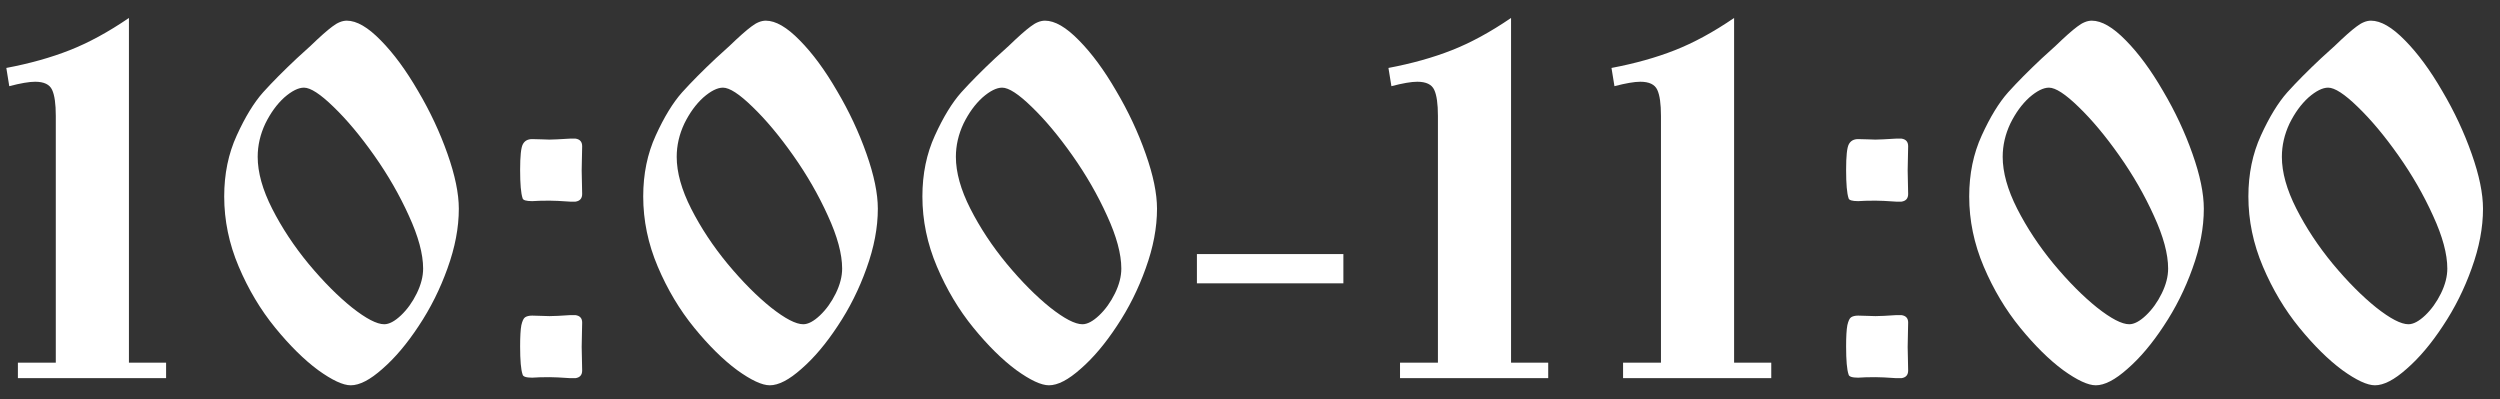 <?xml version="1.0" encoding="UTF-8"?> <svg xmlns="http://www.w3.org/2000/svg" width="119" height="19" viewBox="0 0 119 19" fill="none"><rect x="0" y="0" width="119" height="19" fill="#333333" stroke="none"/><path d="M7.906 18H0.852V17.262H2.656V5.52C2.656 4.941 2.598 4.527 2.48 4.277C2.363 4.02 2.094 3.891 1.672 3.891C1.391 3.891 0.98 3.961 0.441 4.102L0.301 3.234C1.418 3.023 2.422 2.742 3.312 2.391C4.211 2.039 5.152 1.527 6.137 0.855V17.262H7.906V18ZM16.695 18.34C16.328 18.34 15.809 18.098 15.137 17.613C14.473 17.121 13.793 16.449 13.098 15.598C12.402 14.746 11.824 13.777 11.363 12.691C10.902 11.605 10.672 10.492 10.672 9.352C10.672 8.281 10.871 7.312 11.27 6.445C11.668 5.57 12.086 4.887 12.523 4.395C12.969 3.902 13.504 3.363 14.129 2.777C14.395 2.535 14.613 2.336 14.785 2.18C15.23 1.75 15.574 1.445 15.816 1.266C16.059 1.078 16.289 0.984 16.508 0.984C16.977 0.984 17.516 1.297 18.125 1.922C18.734 2.539 19.324 3.34 19.895 4.324C20.473 5.301 20.941 6.301 21.301 7.324C21.66 8.34 21.84 9.211 21.84 9.938C21.84 10.836 21.66 11.781 21.301 12.773C20.949 13.758 20.492 14.672 19.93 15.516C19.375 16.359 18.801 17.039 18.207 17.555C17.621 18.078 17.117 18.34 16.695 18.34ZM18.289 15.434C18.523 15.434 18.789 15.293 19.086 15.012C19.383 14.73 19.633 14.383 19.836 13.969C20.039 13.555 20.141 13.16 20.141 12.785C20.141 12.09 19.914 11.25 19.461 10.266C19.016 9.281 18.465 8.324 17.809 7.395C17.152 6.465 16.508 5.695 15.875 5.086C15.25 4.477 14.781 4.172 14.469 4.172C14.203 4.172 13.891 4.328 13.531 4.641C13.18 4.961 12.879 5.375 12.629 5.883C12.387 6.398 12.266 6.926 12.266 7.465C12.266 8.207 12.496 9.031 12.957 9.938C13.418 10.844 13.996 11.719 14.691 12.562C15.395 13.406 16.082 14.098 16.754 14.637C17.426 15.168 17.938 15.434 18.289 15.434ZM24.758 8.086C24.758 7.43 24.801 7.023 24.887 6.867C24.973 6.703 25.121 6.621 25.332 6.621C25.48 6.621 25.633 6.625 25.789 6.633C25.945 6.641 26.066 6.645 26.152 6.645C26.309 6.645 26.637 6.629 27.137 6.598H27.395C27.605 6.629 27.711 6.75 27.711 6.961C27.711 7.109 27.707 7.309 27.699 7.559C27.691 7.801 27.688 7.984 27.688 8.109C27.688 8.227 27.691 8.406 27.699 8.648C27.707 8.891 27.711 9.086 27.711 9.234C27.711 9.445 27.605 9.566 27.395 9.598H27.137C26.691 9.566 26.363 9.551 26.152 9.551C25.816 9.551 25.543 9.559 25.332 9.574C25.043 9.574 24.891 9.527 24.875 9.434C24.797 9.207 24.758 8.758 24.758 8.086ZM24.758 16.488C24.758 16.027 24.777 15.691 24.816 15.48C24.863 15.277 24.922 15.152 24.992 15.105C25.07 15.051 25.184 15.023 25.332 15.023C25.441 15.023 25.582 15.027 25.754 15.035C25.934 15.043 26.066 15.047 26.152 15.047C26.363 15.047 26.691 15.031 27.137 15H27.395C27.605 15.031 27.711 15.148 27.711 15.352C27.711 15.5 27.707 15.699 27.699 15.949C27.691 16.199 27.688 16.387 27.688 16.512C27.688 16.621 27.691 16.797 27.699 17.039C27.707 17.289 27.711 17.488 27.711 17.637C27.711 17.848 27.605 17.969 27.395 18H27.137C26.691 17.969 26.363 17.953 26.152 17.953C25.816 17.953 25.543 17.961 25.332 17.977C25.043 17.977 24.891 17.926 24.875 17.824C24.797 17.605 24.758 17.16 24.758 16.488ZM36.641 18.34C36.273 18.34 35.754 18.098 35.082 17.613C34.418 17.121 33.738 16.449 33.043 15.598C32.348 14.746 31.77 13.777 31.309 12.691C30.848 11.605 30.617 10.492 30.617 9.352C30.617 8.281 30.816 7.312 31.215 6.445C31.613 5.57 32.031 4.887 32.469 4.395C32.914 3.902 33.449 3.363 34.074 2.777C34.34 2.535 34.559 2.336 34.73 2.18C35.176 1.75 35.52 1.445 35.762 1.266C36.004 1.078 36.234 0.984 36.453 0.984C36.922 0.984 37.461 1.297 38.07 1.922C38.68 2.539 39.27 3.34 39.84 4.324C40.418 5.301 40.887 6.301 41.246 7.324C41.605 8.34 41.785 9.211 41.785 9.938C41.785 10.836 41.605 11.781 41.246 12.773C40.895 13.758 40.438 14.672 39.875 15.516C39.32 16.359 38.746 17.039 38.152 17.555C37.566 18.078 37.062 18.34 36.641 18.34ZM38.234 15.434C38.469 15.434 38.734 15.293 39.031 15.012C39.328 14.73 39.578 14.383 39.781 13.969C39.984 13.555 40.086 13.16 40.086 12.785C40.086 12.09 39.859 11.25 39.406 10.266C38.961 9.281 38.41 8.324 37.754 7.395C37.098 6.465 36.453 5.695 35.82 5.086C35.195 4.477 34.727 4.172 34.414 4.172C34.148 4.172 33.836 4.328 33.477 4.641C33.125 4.961 32.824 5.375 32.574 5.883C32.332 6.398 32.211 6.926 32.211 7.465C32.211 8.207 32.441 9.031 32.902 9.938C33.363 10.844 33.941 11.719 34.637 12.562C35.34 13.406 36.027 14.098 36.699 14.637C37.371 15.168 37.883 15.434 38.234 15.434ZM49.93 18.34C49.562 18.34 49.043 18.098 48.371 17.613C47.707 17.121 47.027 16.449 46.332 15.598C45.637 14.746 45.059 13.777 44.598 12.691C44.137 11.605 43.906 10.492 43.906 9.352C43.906 8.281 44.105 7.312 44.504 6.445C44.902 5.57 45.32 4.887 45.758 4.395C46.203 3.902 46.738 3.363 47.363 2.777C47.629 2.535 47.848 2.336 48.02 2.18C48.465 1.75 48.809 1.445 49.051 1.266C49.293 1.078 49.523 0.984 49.742 0.984C50.211 0.984 50.75 1.297 51.359 1.922C51.969 2.539 52.559 3.34 53.129 4.324C53.707 5.301 54.176 6.301 54.535 7.324C54.895 8.34 55.074 9.211 55.074 9.938C55.074 10.836 54.895 11.781 54.535 12.773C54.184 13.758 53.727 14.672 53.164 15.516C52.609 16.359 52.035 17.039 51.441 17.555C50.855 18.078 50.352 18.34 49.93 18.34ZM51.523 15.434C51.758 15.434 52.023 15.293 52.32 15.012C52.617 14.73 52.867 14.383 53.07 13.969C53.273 13.555 53.375 13.16 53.375 12.785C53.375 12.09 53.148 11.25 52.695 10.266C52.25 9.281 51.699 8.324 51.043 7.395C50.387 6.465 49.742 5.695 49.109 5.086C48.484 4.477 48.016 4.172 47.703 4.172C47.438 4.172 47.125 4.328 46.766 4.641C46.414 4.961 46.113 5.375 45.863 5.883C45.621 6.398 45.5 6.926 45.5 7.465C45.5 8.207 45.73 9.031 46.191 9.938C46.652 10.844 47.23 11.719 47.926 12.562C48.629 13.406 49.316 14.098 49.988 14.637C50.66 15.168 51.172 15.434 51.523 15.434ZM56.973 12.094H63.945V13.488H56.973V12.094ZM73.695 18H66.641V17.262H68.445V5.52C68.445 4.941 68.387 4.527 68.269 4.277C68.152 4.02 67.883 3.891 67.461 3.891C67.18 3.891 66.769 3.961 66.231 4.102L66.09 3.234C67.207 3.023 68.211 2.742 69.102 2.391C70 2.039 70.941 1.527 71.926 0.855V17.262H73.695V18ZM84.312 18H77.258V17.262H79.062V5.52C79.062 4.941 79.004 4.527 78.887 4.277C78.769 4.02 78.5 3.891 78.078 3.891C77.797 3.891 77.387 3.961 76.848 4.102L76.707 3.234C77.824 3.023 78.828 2.742 79.719 2.391C80.617 2.039 81.559 1.527 82.543 0.855V17.262H84.312V18ZM87.875 8.086C87.875 7.43 87.918 7.023 88.004 6.867C88.09 6.703 88.238 6.621 88.449 6.621C88.598 6.621 88.75 6.625 88.906 6.633C89.062 6.641 89.184 6.645 89.269 6.645C89.426 6.645 89.754 6.629 90.254 6.598H90.512C90.723 6.629 90.828 6.75 90.828 6.961C90.828 7.109 90.824 7.309 90.816 7.559C90.809 7.801 90.805 7.984 90.805 8.109C90.805 8.227 90.809 8.406 90.816 8.648C90.824 8.891 90.828 9.086 90.828 9.234C90.828 9.445 90.723 9.566 90.512 9.598H90.254C89.809 9.566 89.481 9.551 89.269 9.551C88.934 9.551 88.66 9.559 88.449 9.574C88.16 9.574 88.008 9.527 87.992 9.434C87.914 9.207 87.875 8.758 87.875 8.086ZM87.875 16.488C87.875 16.027 87.894 15.691 87.934 15.48C87.981 15.277 88.039 15.152 88.109 15.105C88.188 15.051 88.301 15.023 88.449 15.023C88.559 15.023 88.699 15.027 88.871 15.035C89.051 15.043 89.184 15.047 89.269 15.047C89.481 15.047 89.809 15.031 90.254 15H90.512C90.723 15.031 90.828 15.148 90.828 15.352C90.828 15.5 90.824 15.699 90.816 15.949C90.809 16.199 90.805 16.387 90.805 16.512C90.805 16.621 90.809 16.797 90.816 17.039C90.824 17.289 90.828 17.488 90.828 17.637C90.828 17.848 90.723 17.969 90.512 18H90.254C89.809 17.969 89.481 17.953 89.269 17.953C88.934 17.953 88.66 17.961 88.449 17.977C88.16 17.977 88.008 17.926 87.992 17.824C87.914 17.605 87.875 17.16 87.875 16.488ZM99.758 18.34C99.391 18.34 98.871 18.098 98.199 17.613C97.535 17.121 96.856 16.449 96.16 15.598C95.465 14.746 94.887 13.777 94.426 12.691C93.965 11.605 93.734 10.492 93.734 9.352C93.734 8.281 93.934 7.312 94.332 6.445C94.731 5.57 95.148 4.887 95.586 4.395C96.031 3.902 96.566 3.363 97.191 2.777C97.457 2.535 97.676 2.336 97.848 2.18C98.293 1.75 98.637 1.445 98.879 1.266C99.121 1.078 99.352 0.984 99.57 0.984C100.039 0.984 100.578 1.297 101.188 1.922C101.797 2.539 102.387 3.34 102.957 4.324C103.535 5.301 104.004 6.301 104.363 7.324C104.723 8.34 104.902 9.211 104.902 9.938C104.902 10.836 104.723 11.781 104.363 12.773C104.012 13.758 103.555 14.672 102.992 15.516C102.438 16.359 101.863 17.039 101.27 17.555C100.684 18.078 100.18 18.34 99.758 18.34ZM101.352 15.434C101.586 15.434 101.852 15.293 102.148 15.012C102.445 14.73 102.695 14.383 102.898 13.969C103.102 13.555 103.203 13.16 103.203 12.785C103.203 12.09 102.977 11.25 102.523 10.266C102.078 9.281 101.527 8.324 100.871 7.395C100.215 6.465 99.57 5.695 98.938 5.086C98.312 4.477 97.844 4.172 97.531 4.172C97.266 4.172 96.953 4.328 96.594 4.641C96.242 4.961 95.941 5.375 95.691 5.883C95.449 6.398 95.328 6.926 95.328 7.465C95.328 8.207 95.559 9.031 96.019 9.938C96.481 10.844 97.059 11.719 97.754 12.562C98.457 13.406 99.144 14.098 99.816 14.637C100.488 15.168 101 15.434 101.352 15.434ZM113.047 18.34C112.68 18.34 112.16 18.098 111.488 17.613C110.824 17.121 110.145 16.449 109.449 15.598C108.754 14.746 108.176 13.777 107.715 12.691C107.254 11.605 107.023 10.492 107.023 9.352C107.023 8.281 107.223 7.312 107.621 6.445C108.02 5.57 108.438 4.887 108.875 4.395C109.32 3.902 109.855 3.363 110.48 2.777C110.746 2.535 110.965 2.336 111.137 2.18C111.582 1.75 111.926 1.445 112.168 1.266C112.41 1.078 112.641 0.984 112.859 0.984C113.328 0.984 113.867 1.297 114.477 1.922C115.086 2.539 115.676 3.34 116.246 4.324C116.824 5.301 117.293 6.301 117.652 7.324C118.012 8.34 118.191 9.211 118.191 9.938C118.191 10.836 118.012 11.781 117.652 12.773C117.301 13.758 116.844 14.672 116.281 15.516C115.727 16.359 115.152 17.039 114.559 17.555C113.973 18.078 113.469 18.34 113.047 18.34ZM114.641 15.434C114.875 15.434 115.141 15.293 115.438 15.012C115.734 14.73 115.984 14.383 116.188 13.969C116.391 13.555 116.492 13.16 116.492 12.785C116.492 12.09 116.266 11.25 115.812 10.266C115.367 9.281 114.816 8.324 114.16 7.395C113.504 6.465 112.859 5.695 112.227 5.086C111.602 4.477 111.133 4.172 110.82 4.172C110.555 4.172 110.242 4.328 109.883 4.641C109.531 4.961 109.23 5.375 108.98 5.883C108.738 6.398 108.617 6.926 108.617 7.465C108.617 8.207 108.848 9.031 109.309 9.938C109.77 10.844 110.348 11.719 111.043 12.562C111.746 13.406 112.434 14.098 113.105 14.637C113.777 15.168 114.289 15.434 114.641 15.434Z" fill="white"></path></svg> 